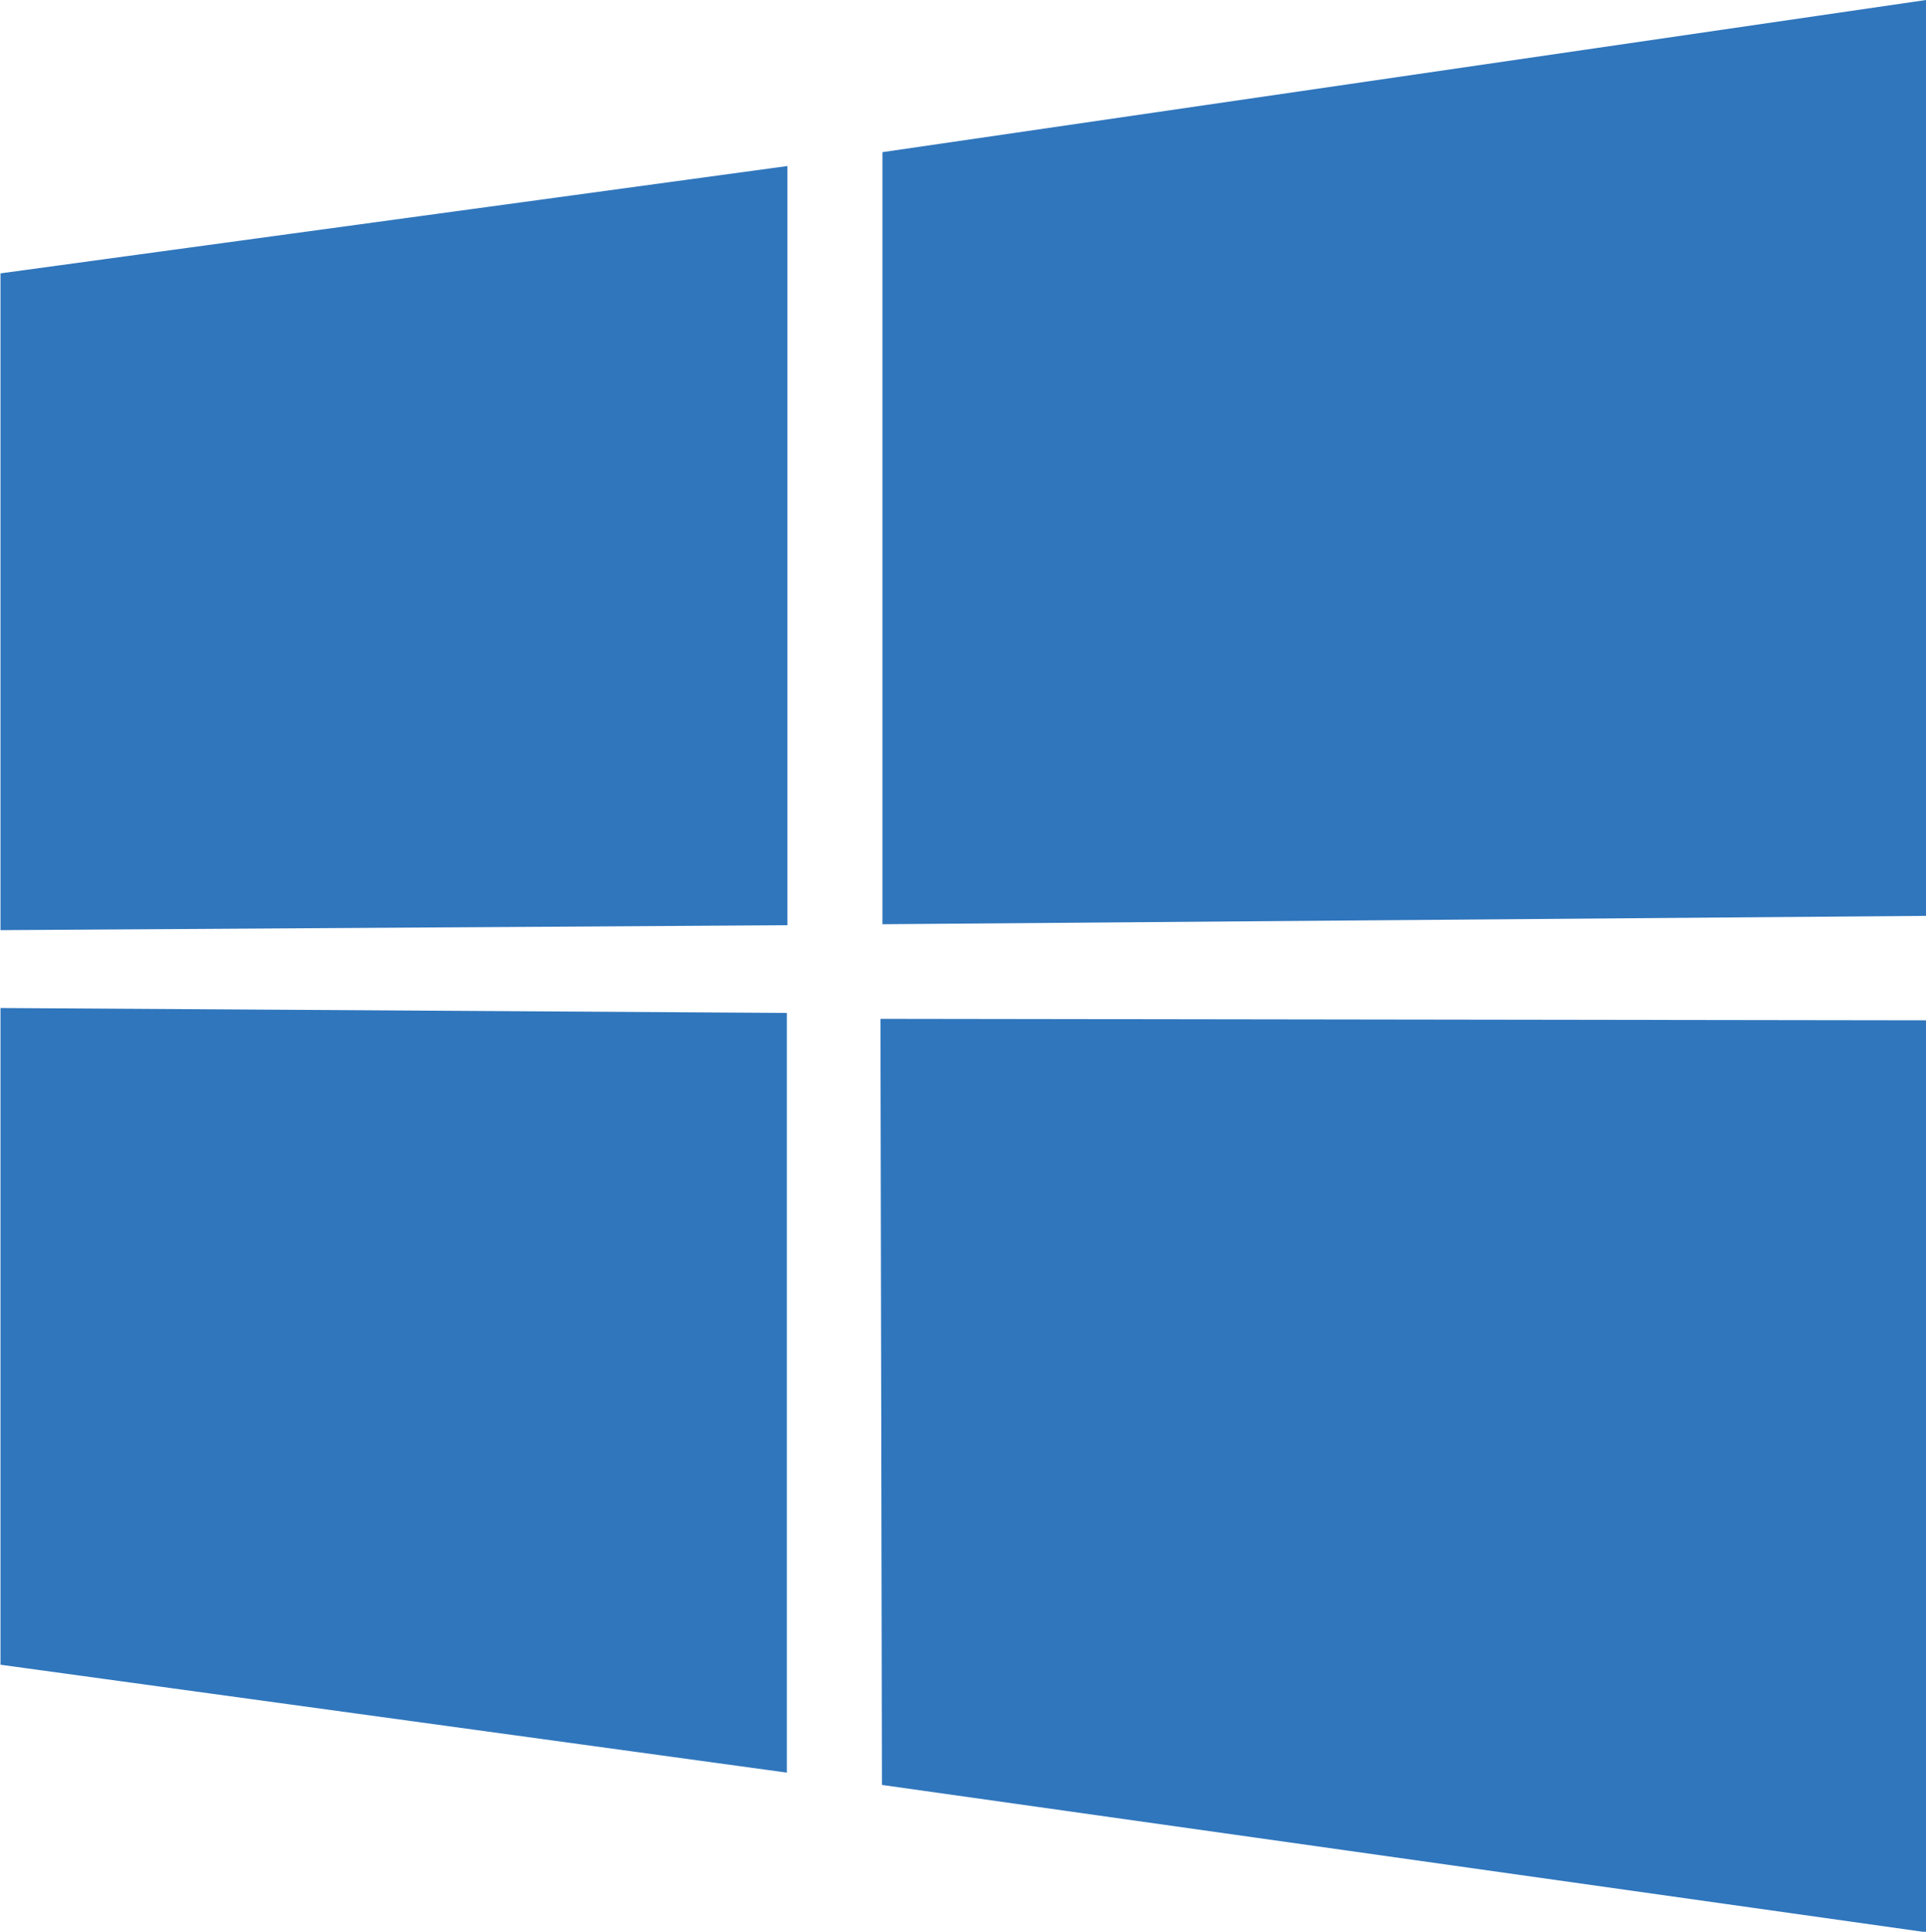 <?xml version="1.0" encoding="UTF-8"?>
<svg id="Layer_2" data-name="Layer 2" xmlns="http://www.w3.org/2000/svg" viewBox="0 0 39.09 39.21">
  <defs>
    <style>
      .cls-1 {
        fill: #3076bc;
        stroke-width: 0px;
      }
    </style>
  </defs>
  <g id="Layer_1-2" data-name="Layer 1">
    <path class="cls-1" d="M0,5.55l15.98-2.18v15.41S.01,18.88.01,18.88V5.55ZM15.97,20.56v15.42S.01,33.79.01,33.79v-13.33s15.96.1,15.96.1ZM17.9,3.09L39.09,0v18.59l-21.18.17V3.09ZM39.09,20.71v18.51s-21.19-2.99-21.19-2.99l-.03-15.55,21.22.03Z"/>
  </g>
</svg>